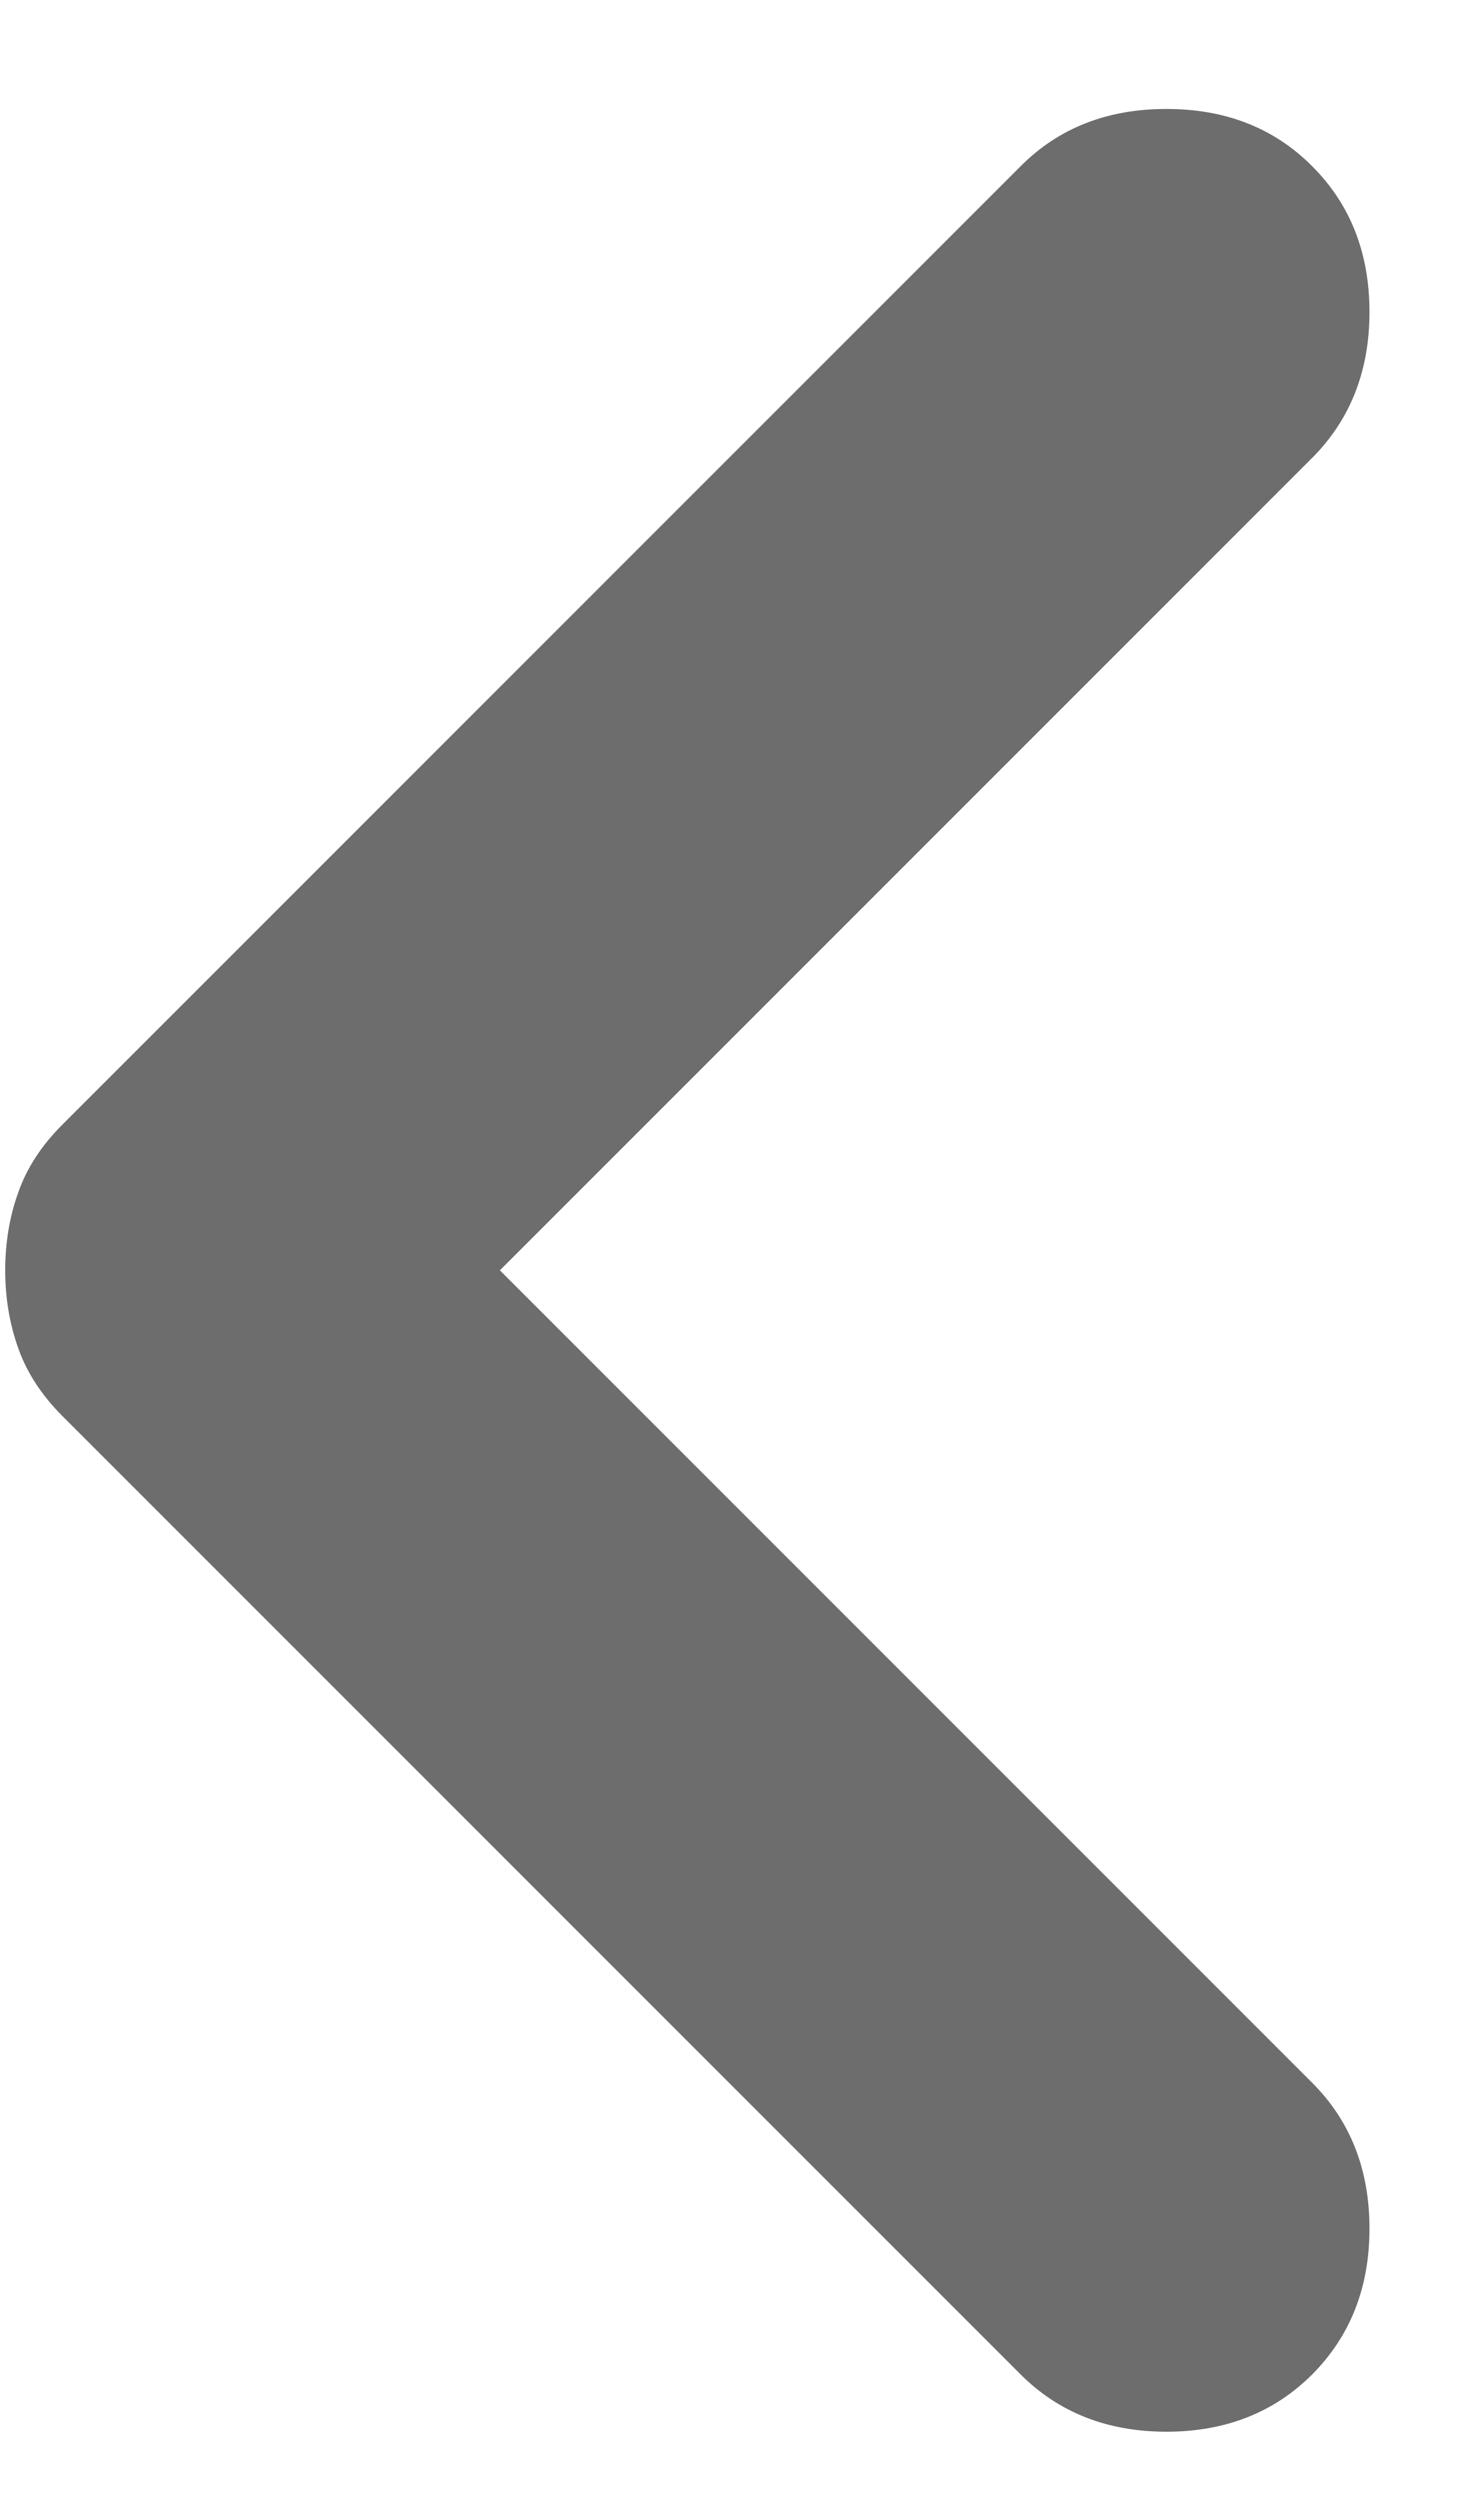 <svg width="7" height="12" viewBox="0 0 7 12" fill="none" xmlns="http://www.w3.org/2000/svg">
<path d="M2.4 6.098L6.3 2.198C6.483 2.014 6.575 1.781 6.575 1.498C6.575 1.214 6.483 0.981 6.3 0.798C6.117 0.614 5.883 0.523 5.6 0.523C5.317 0.523 5.083 0.614 4.9 0.798L0.3 5.398C0.2 5.498 0.129 5.606 0.088 5.723C0.046 5.839 0.025 5.964 0.025 6.098C0.025 6.231 0.046 6.356 0.088 6.473C0.129 6.589 0.2 6.698 0.3 6.798L4.9 11.398C5.083 11.581 5.317 11.673 5.6 11.673C5.883 11.673 6.117 11.581 6.3 11.398C6.483 11.214 6.575 10.981 6.575 10.698C6.575 10.414 6.483 10.181 6.3 9.998L2.4 6.098Z" fill="#6D6D6D"/>
</svg>
